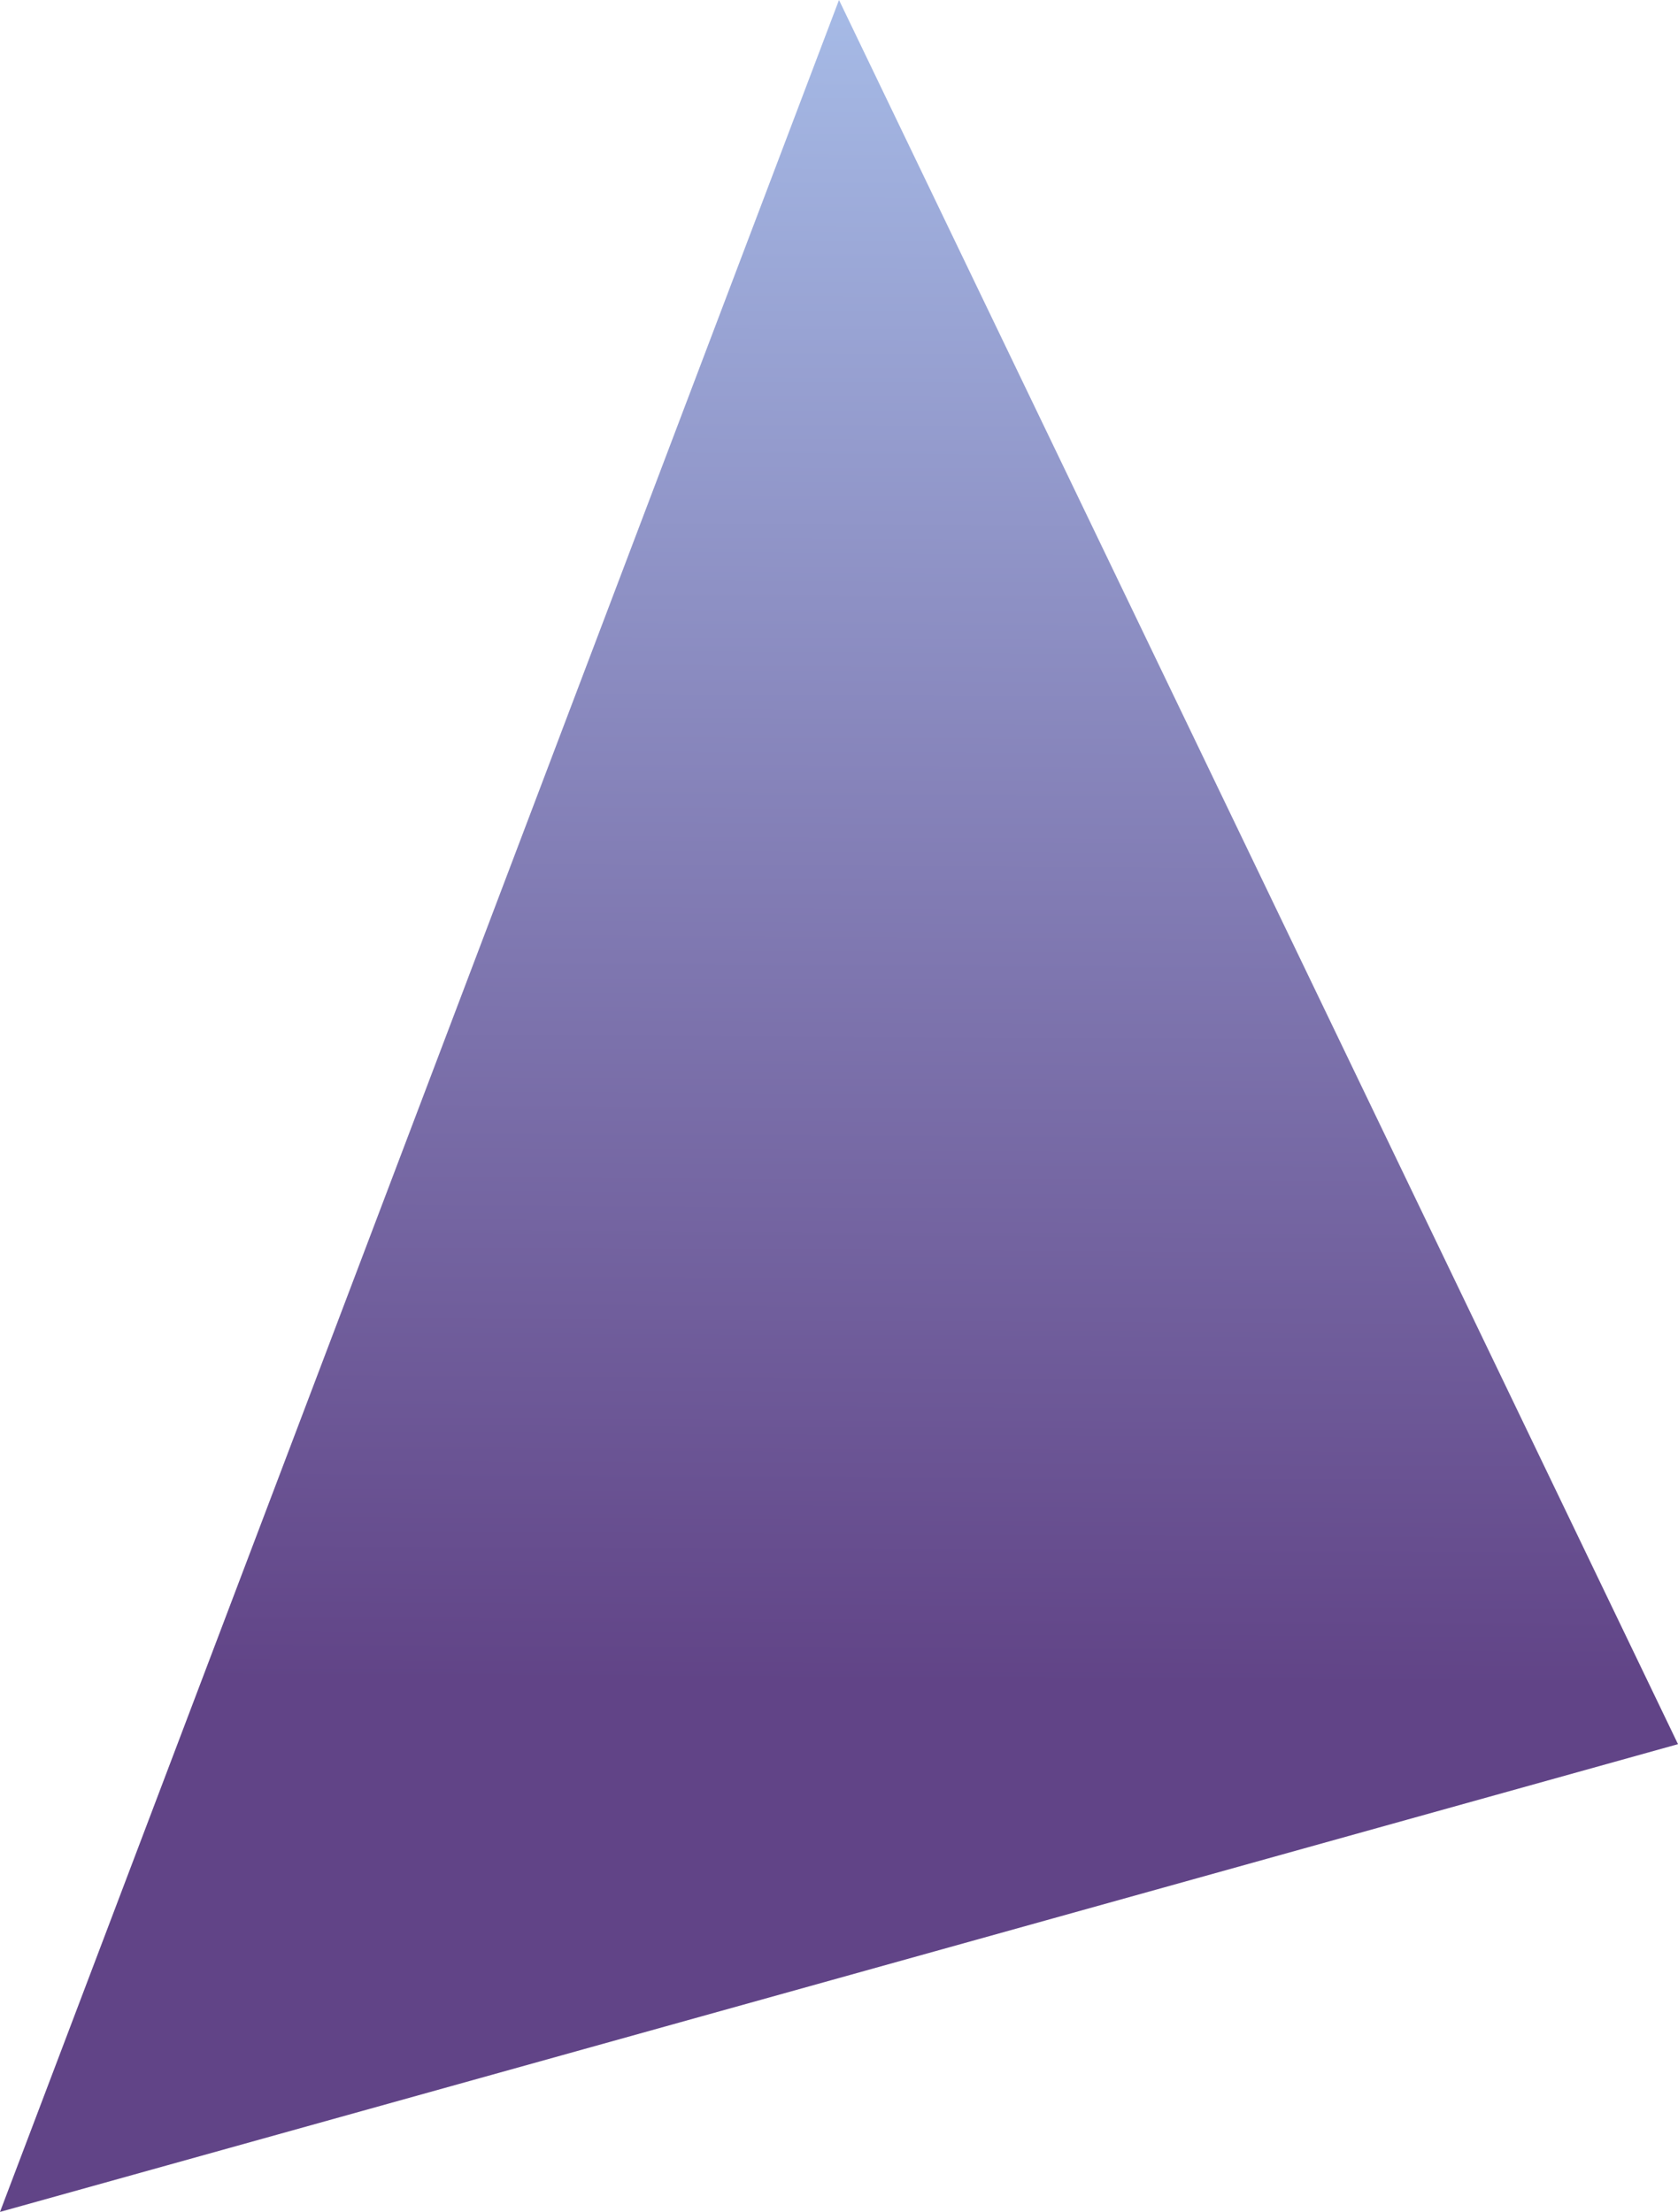 <?xml version="1.0" encoding="UTF-8"?> <svg xmlns="http://www.w3.org/2000/svg" width="556" height="733" viewBox="0 0 556 733" fill="none"><path d="M278 -0.004L556 577.996L2.89945e-05 733L278 -0.004Z" fill="url(#paint0_linear_1398_1609)"></path><defs><linearGradient id="paint0_linear_1398_1609" x1="300.001" y1="-40.504" x2="297.001" y2="557.997" gradientUnits="userSpaceOnUse"><stop stop-color="#ABC3ED"></stop><stop offset="1" stop-color="#614487"></stop></linearGradient></defs></svg> 
